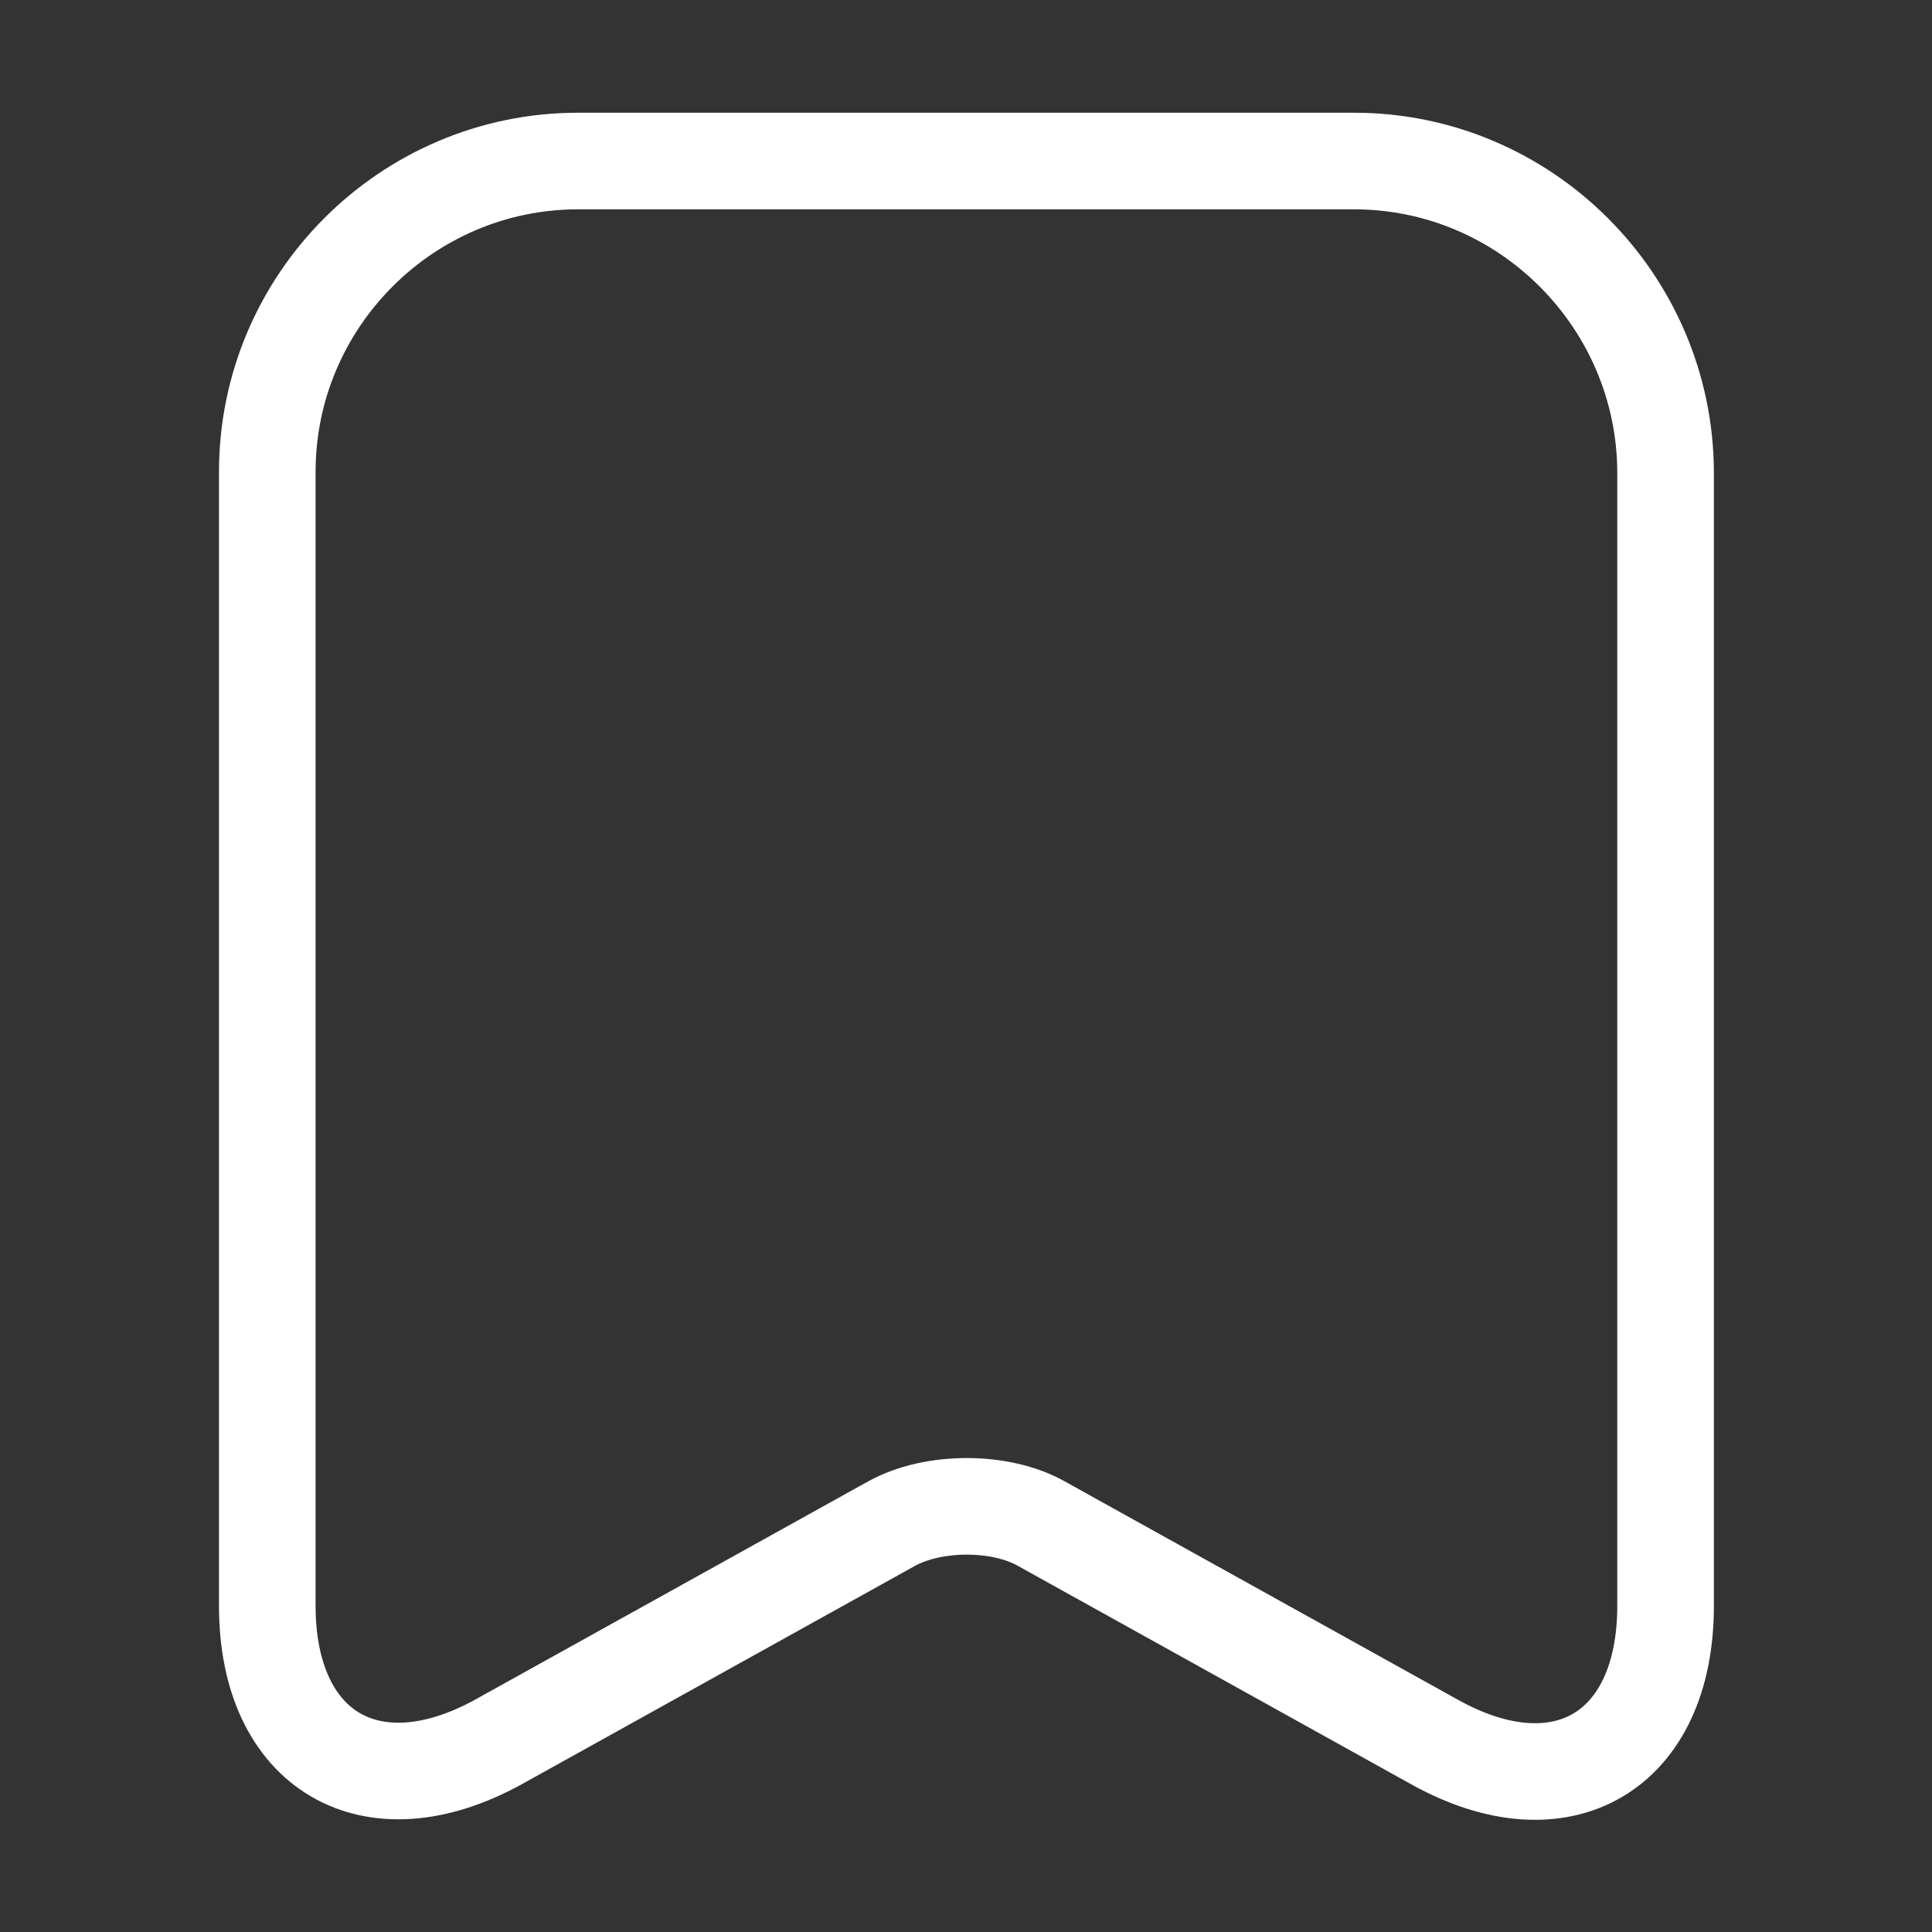 <?xml version="1.0" encoding="UTF-8"?>
<svg width="20px" height="20px" viewBox="0 0 20 20" version="1.1" xmlns="http://www.w3.org/2000/svg" xmlns:xlink="http://www.w3.org/1999/xlink">
    <rect x="0" y="0" width="20" height="20" fill="#333333" stroke="none"/>
    <title>白色</title>
    <g id="12" stroke="none" stroke-width="1" fill="none" fill-rule="evenodd">
        <g id="首页-底部内容" transform="translate(-278, -645)">
            <g id="Property-1=linear" transform="translate(278, 645)">
                <path d="M0,0 L20,0 L20,20 L0,20 Z" id="Property-1=linear-(Background)"></path>
                <path d="M5.984,1.667 C4.209,1.667 2.767,3.117 2.767,4.883 L2.767,16.625 C2.767,18.125 3.842,18.758 5.159,18.033 L9.225,15.775 C9.659,15.533 10.359,15.533 10.784,15.775 L14.85,18.033 C16.167,18.767 17.242,18.133 17.242,16.625 L17.242,4.883 C17.234,3.117 15.792,1.667 14.017,1.667 L5.984,1.667 Z" id="Vector" stroke="#FFFFFF" stroke-linecap="round" stroke-linejoin="round" stroke-dasharray="0,0" fill-rule="nonzero"></path>
                <g id="vuesax/linear/archive-tick" opacity="0">
                    <g id="archive-tick">
                        <path d="M20,0 L20,20 L0,20 L0,0 L20,0 Z" id="Vector"></path>
                    </g>
                </g>
            </g>
        </g>
    </g>
</svg>